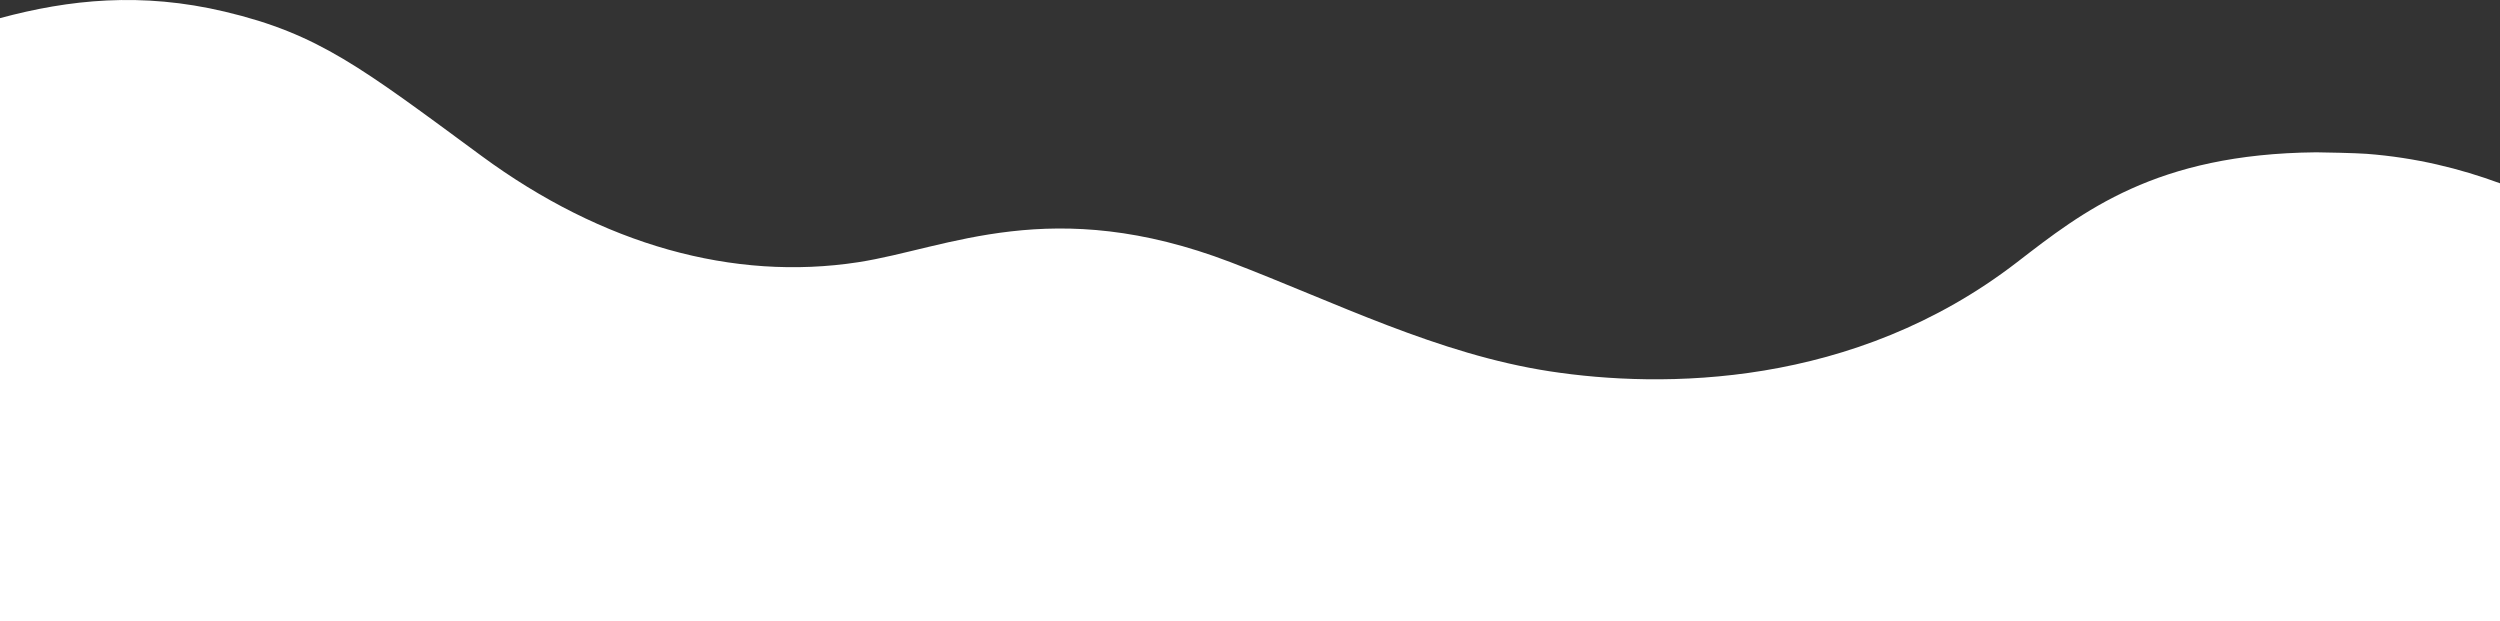 <?xml version="1.0" encoding="UTF-8"?>
<svg width="1240px" height="308px" viewBox="0 0 1240 308" version="1.1" xmlns="http://www.w3.org/2000/svg" xmlns:xlink="http://www.w3.org/1999/xlink">
    <rect x="0" y="0" width="1240" height="308" fill="#333333" stroke="none"/>
    <title>tablet_bg_header_wave_1240</title>
    <g id="Page-1" stroke="none" stroke-width="1" fill="none" fill-rule="evenodd">
        <path d="M111.5,5.776 C158.078,16.84 179.045,33.338 238.875,77.367 C298.706,121.395 363.747,139.606 425.692,130.055 C470.009,123.221 521.706,96.126 610.386,130.055 C662.425,149.965 713.304,175.683 768.767,184.183 C824.23,192.683 919.282,192.668 1000.458,130.055 C1033.035,104.927 1069.15,76.323 1148.683,75.551 L1149.01,75.55 C1152.112,75.561 1168.531,75.896 1173.787,76.295 C1198.325,78.156 1220.279,83.643 1240.002,90.91 L1240,308 L0,308 L-3.19744231e-13,9.002 C34.257,-0.251 70.155,-4.045 111.5,5.776 Z" id="tablet_bg_header_wave_1240" fill="#FFFFFF"></path>
    </g>
</svg>